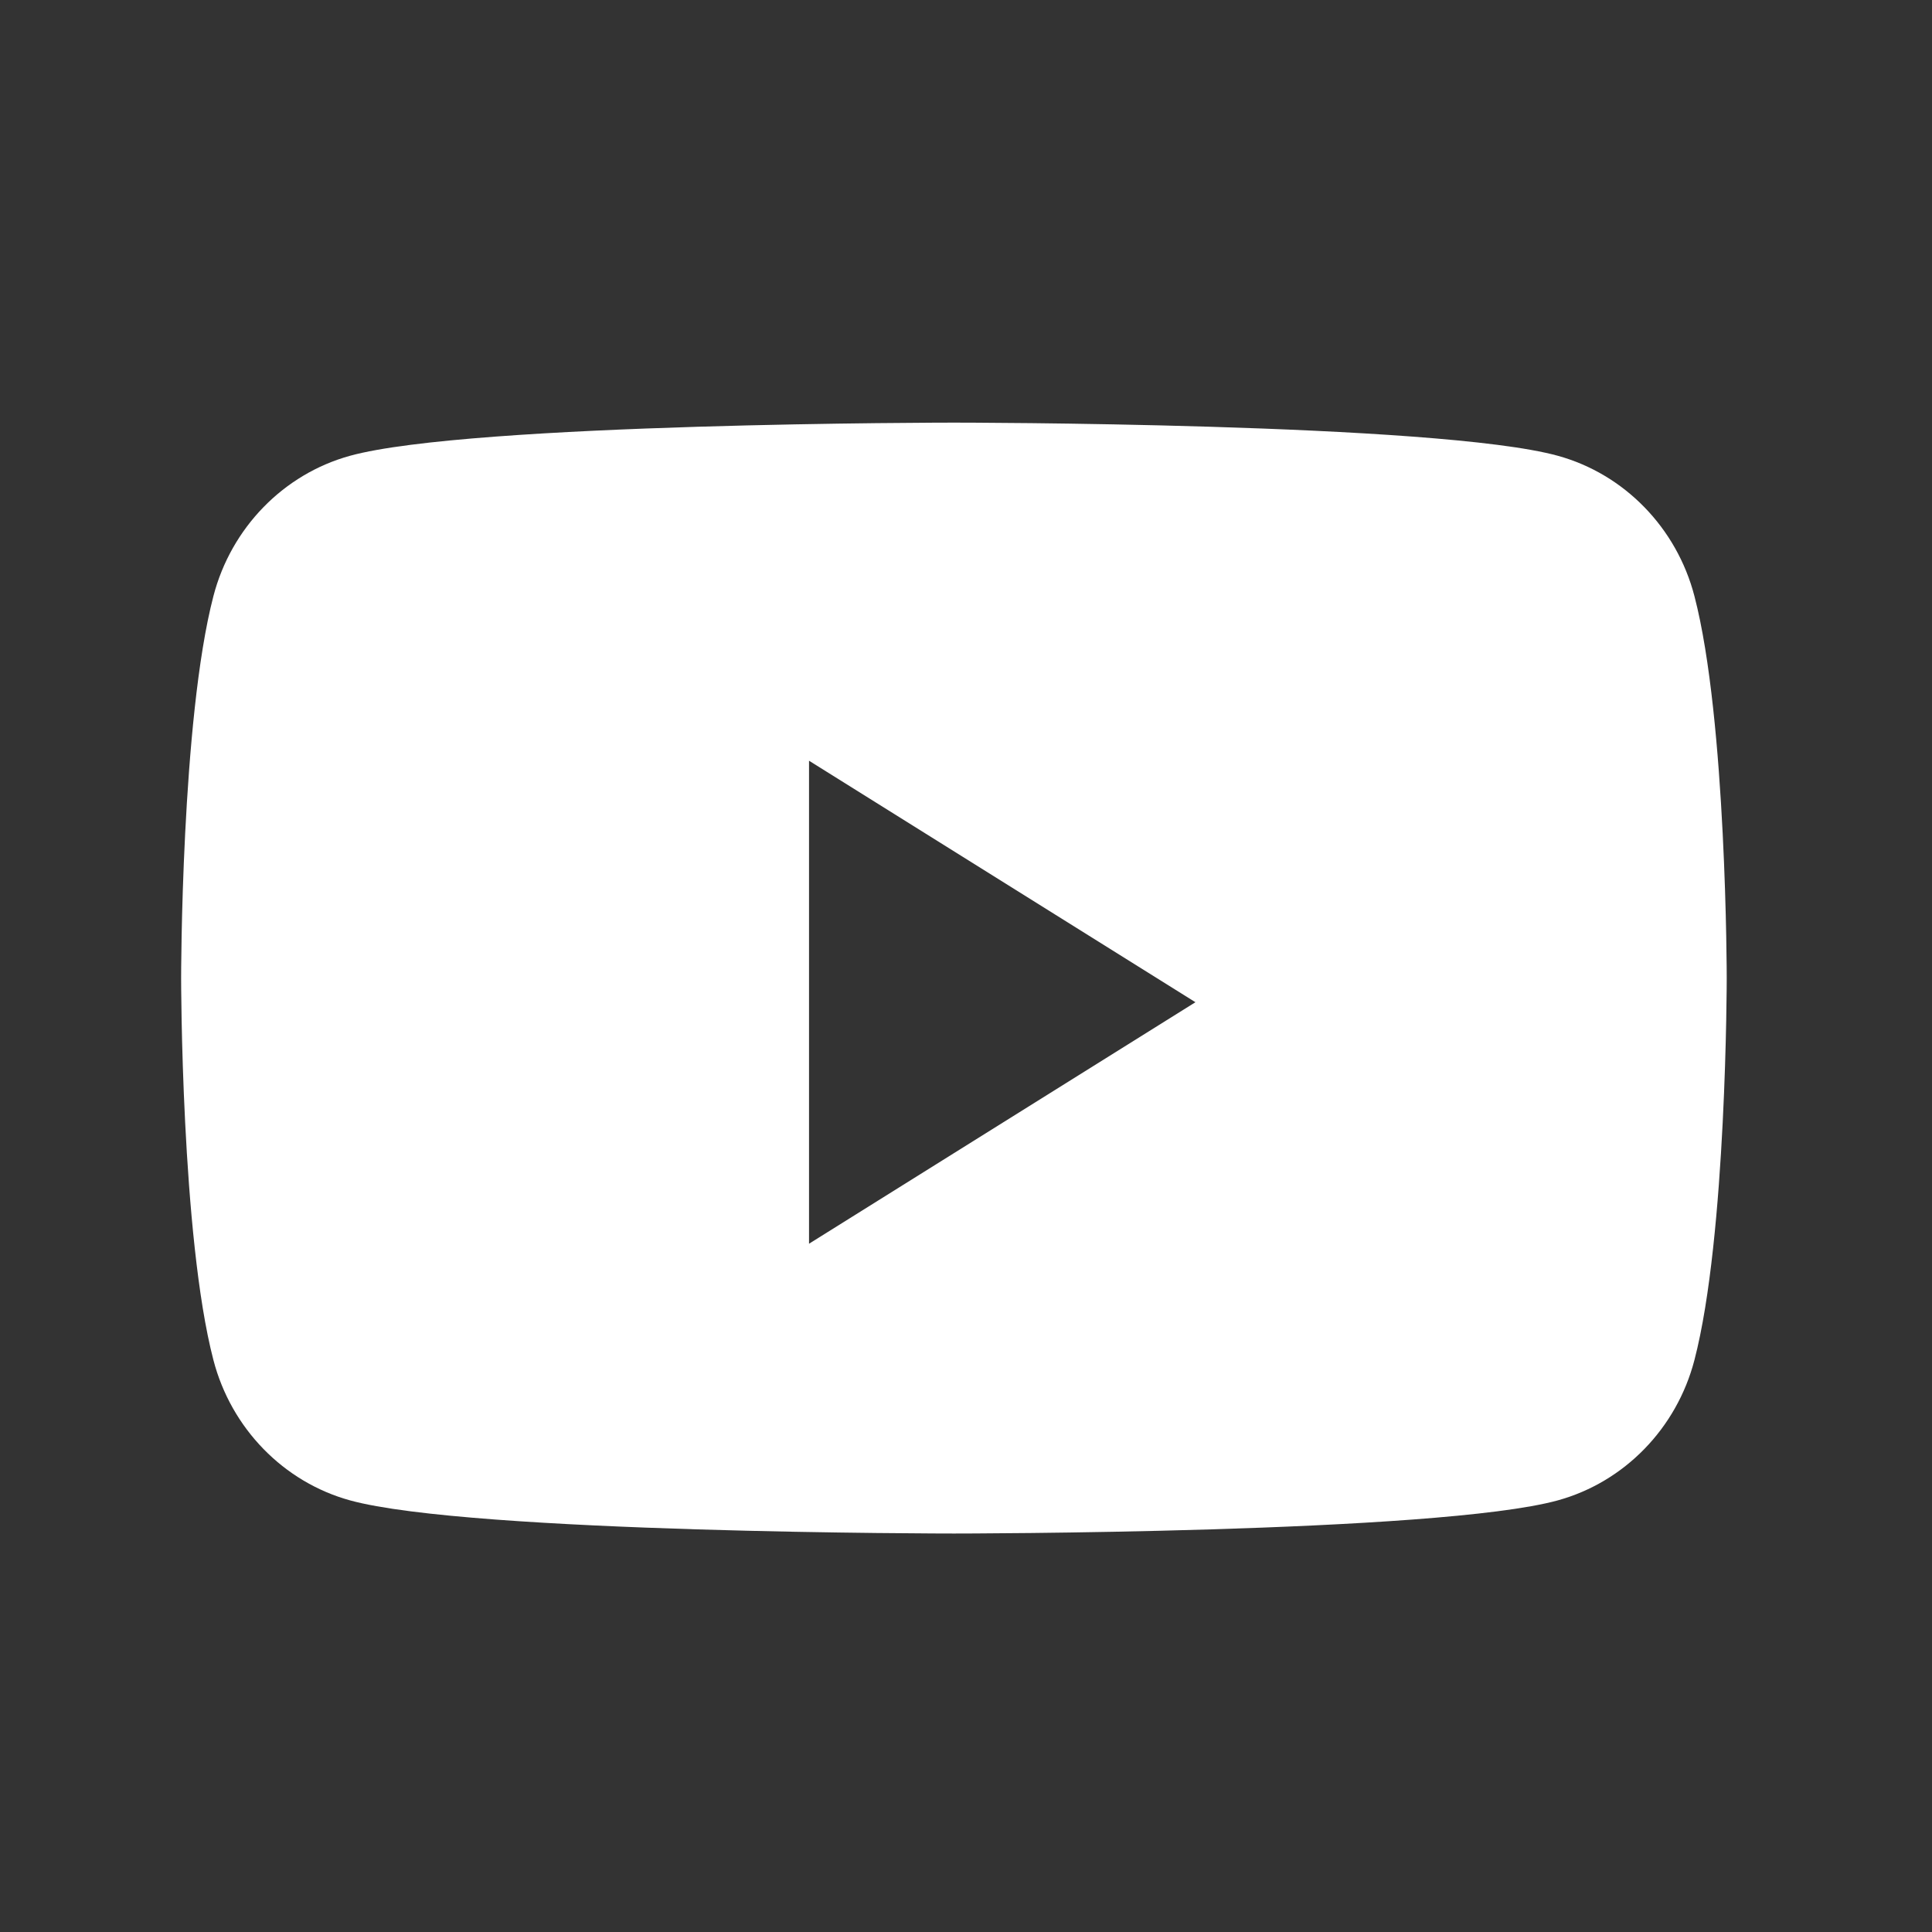 <svg width="32" height="32" viewBox="0 0 32 32" fill="none" xmlns="http://www.w3.org/2000/svg">
<rect x="0" y="0" width="32" height="32" fill="#333333" stroke="none"/>
<path fill-rule="evenodd" clip-rule="evenodd" d="M25.802 7.549C26.903 7.852 27.771 8.742 28.065 9.873C28.6 11.923 28.6 16.2 28.6 16.2C28.6 16.2 28.6 20.477 28.065 22.527C27.771 23.658 26.903 24.548 25.802 24.851C23.805 25.4 15.8 25.4 15.8 25.4C15.8 25.4 7.795 25.4 5.798 24.851C4.697 24.548 3.829 23.658 3.535 22.527C3 20.477 3 16.2 3 16.2C3 16.2 3 11.923 3.535 9.873C3.829 8.742 4.697 7.852 5.798 7.549C7.795 7 15.8 7 15.8 7C15.8 7 23.805 7 25.802 7.549ZM13.4 12.6V20.6L19.8 16.6L13.4 12.6Z" fill="white"/>
</svg>
